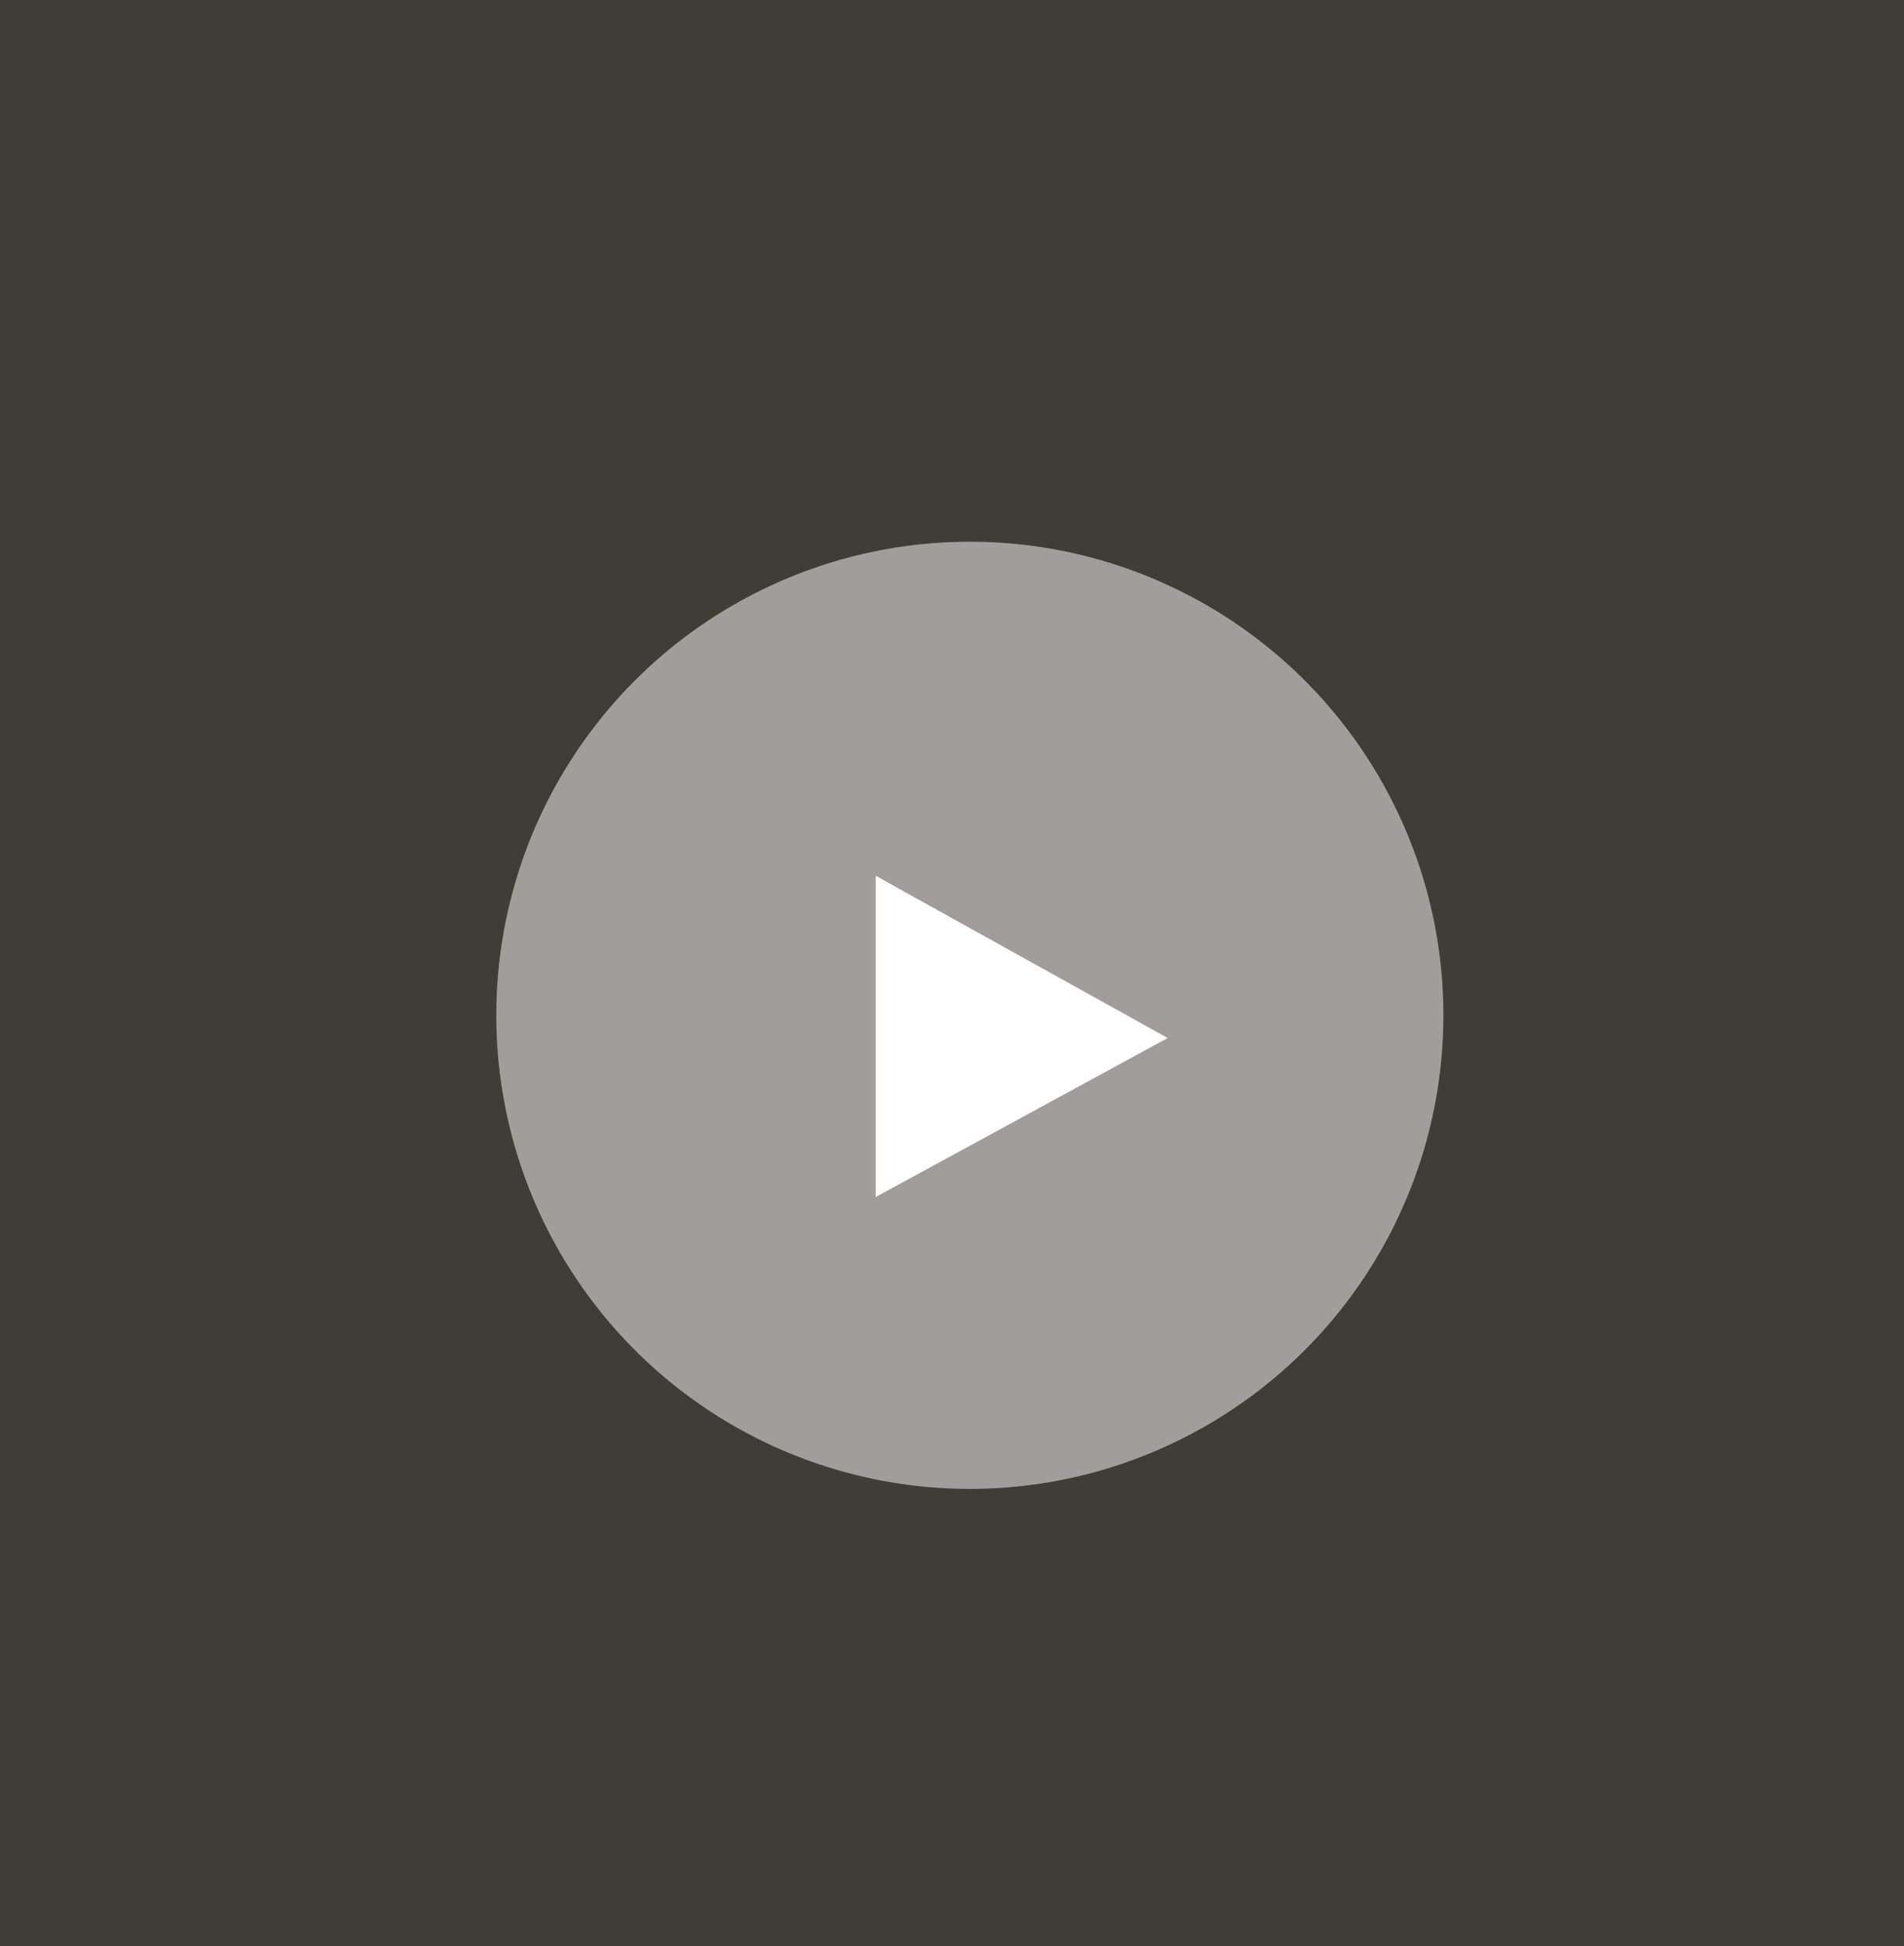 <?xml version="1.0" encoding="utf-8"?>
<!-- Generator: Adobe Illustrator 21.1.0, SVG Export Plug-In . SVG Version: 6.00 Build 0)  -->
<svg version="1.1" id="Layer_1" xmlns="http://www.w3.org/2000/svg" xmlns:xlink="http://www.w3.org/1999/xlink" x="0px" y="0px"
	 viewBox="0 0 58.7 60" style="enable-background:new 0 0 58.7 60;" xml:space="preserve">
<rect x="0" y="0" width="58.7" height="60" fill="#808080" stroke="none"/>
<style type="text/css">
	.st0{opacity:0.6;fill:#171105;}
	.st1{opacity:0.5;fill:#FFFFFF;}
	.st2{fill:#FFFFFF;}
</style>
<rect class="st0" width="58.7" height="60"/>
<circle class="st1" cx="29.9" cy="31.3" r="14.6"/>
<polygon class="st2" points="27,36.9 36,32 27,27 "/>
</svg>
